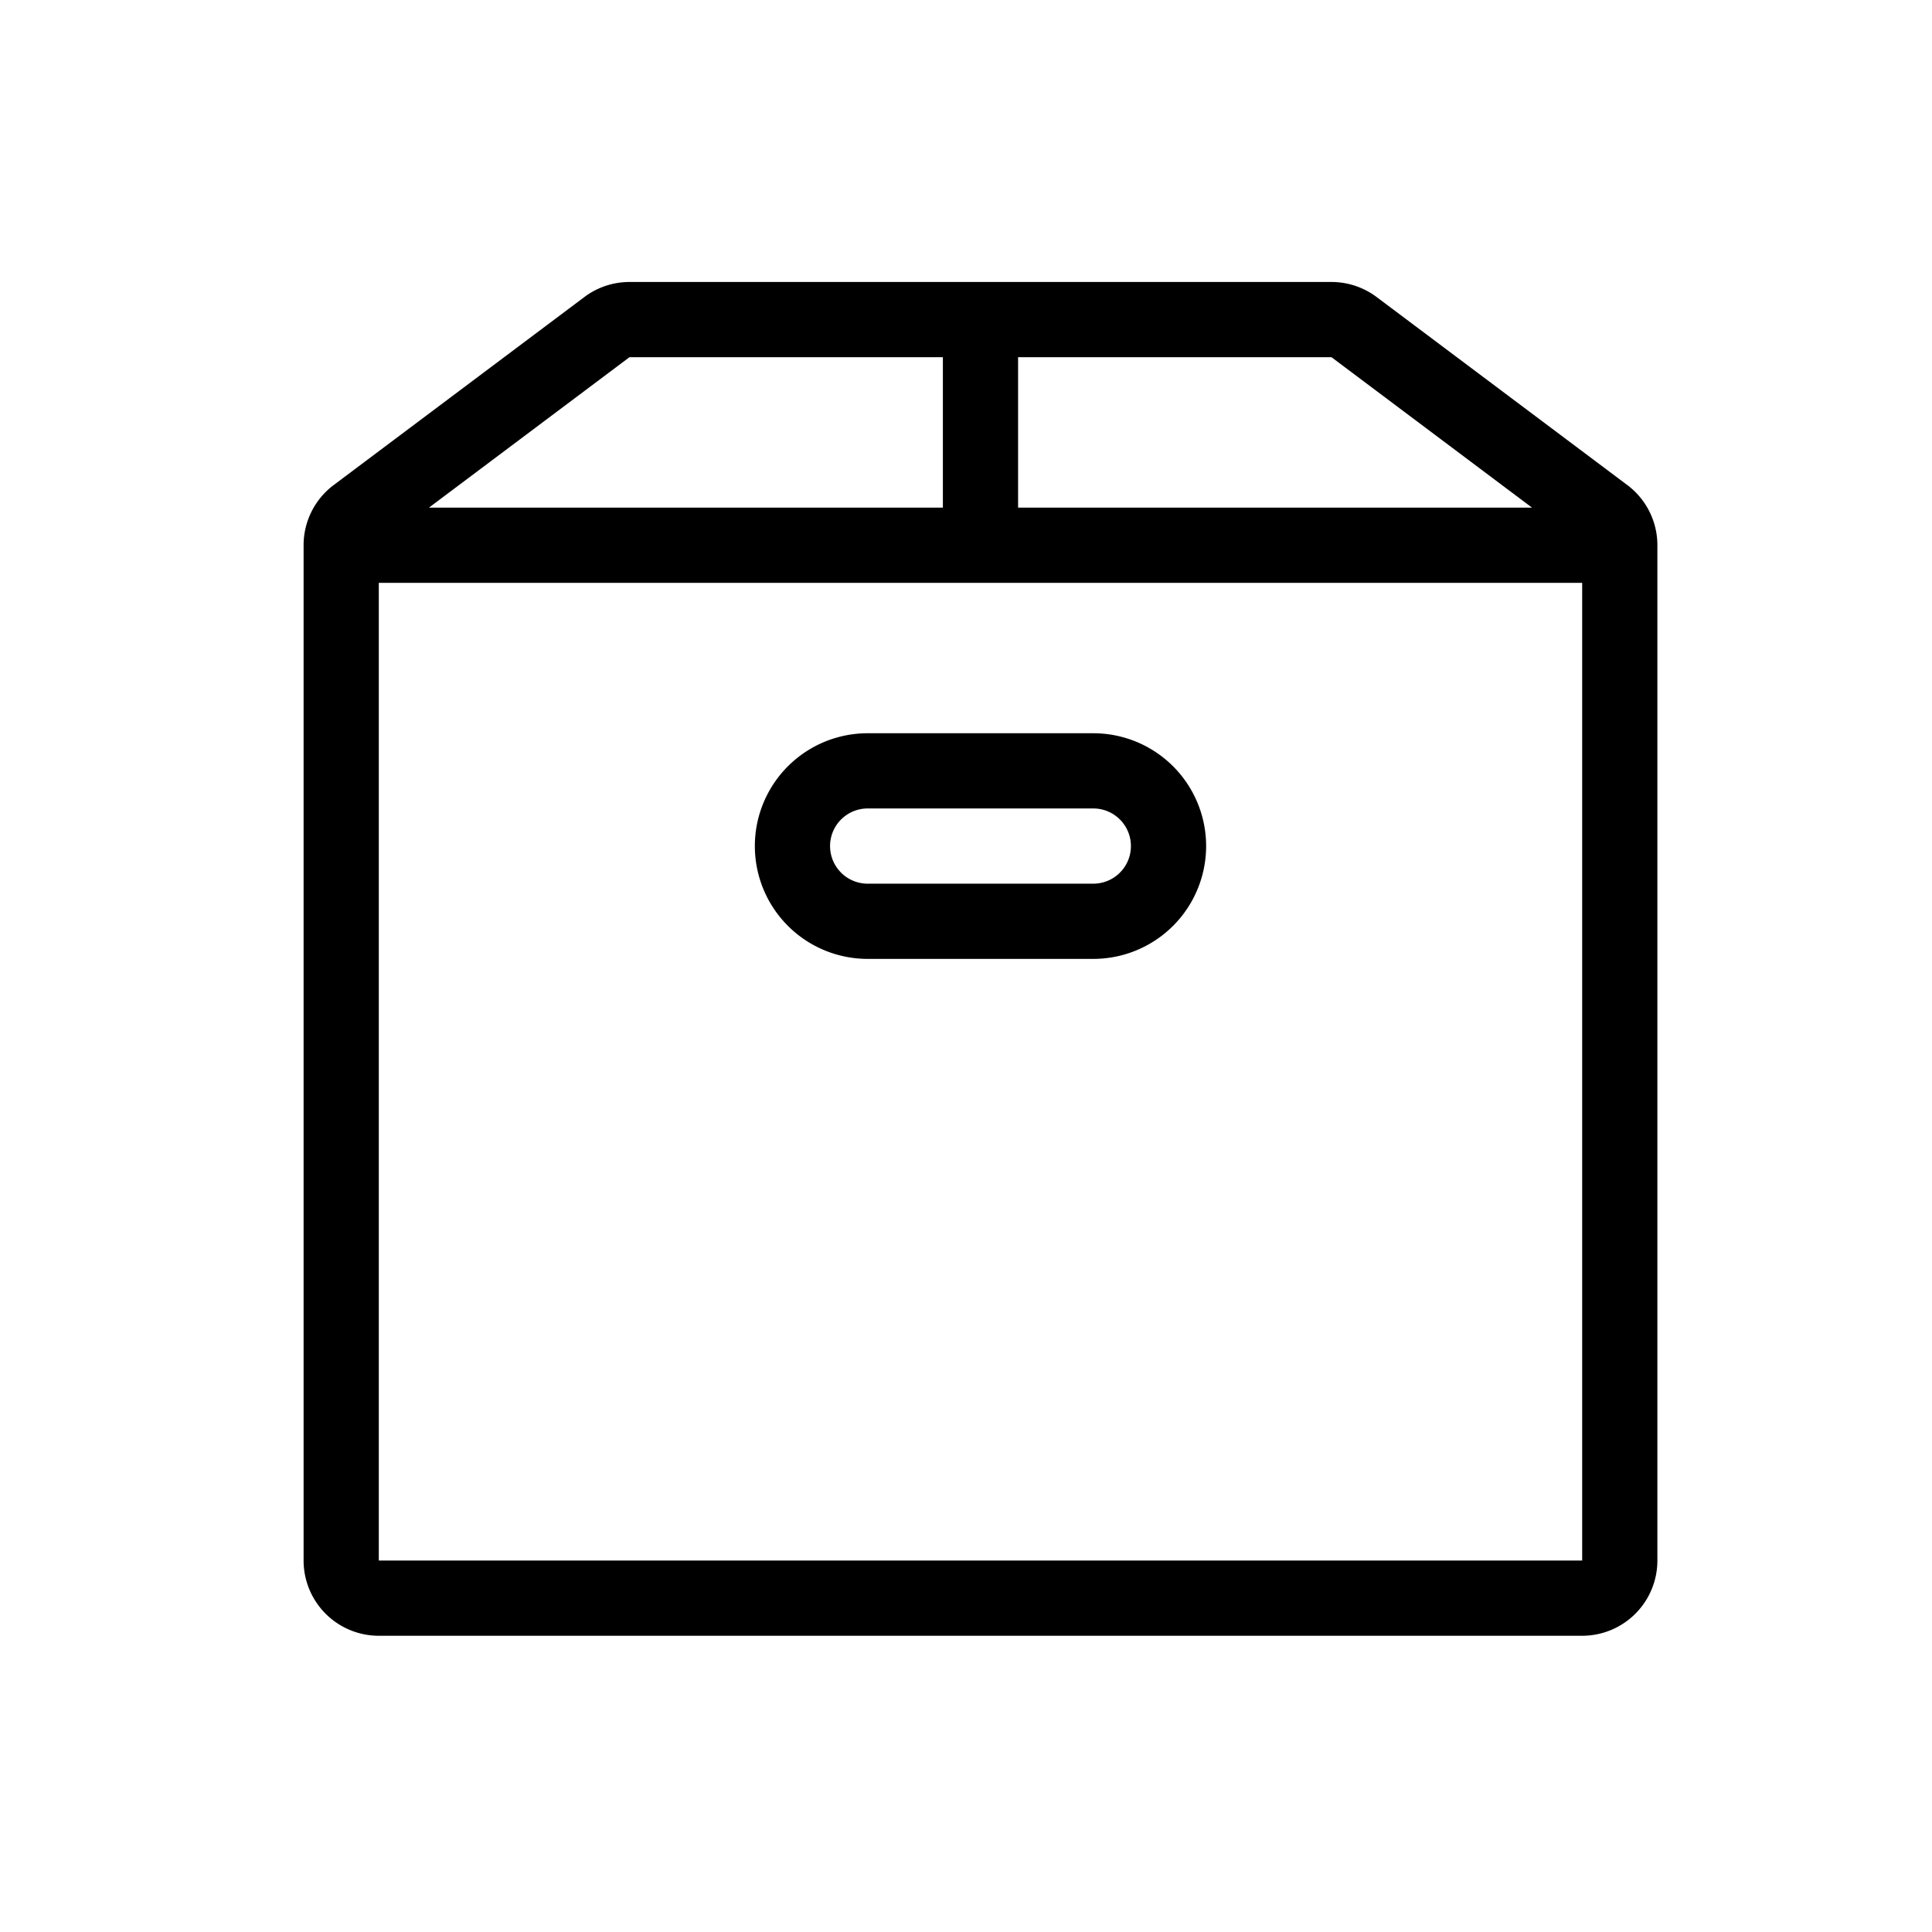 <svg xmlns="http://www.w3.org/2000/svg" xmlns:xlink="http://www.w3.org/1999/xlink" width="85" height="85" viewBox="0 0 85 85">
  <defs>
    <clipPath id="clip-path">
      <rect id="Rectangle_120" data-name="Rectangle 120" width="60" height="60" transform="translate(0.017 -0.032)" fill="none"/>
    </clipPath>
  </defs>
  <g id="Group_143" data-name="Group 143" transform="translate(-350 -1215)">
    <rect id="Rectangle_132" data-name="Rectangle 132" width="85" height="85" transform="translate(350 1215)" fill="#fff"/>
    <g id="Group_120" data-name="Group 120" transform="translate(362.983 1227.032)">
      <g id="Group_119" data-name="Group 119" transform="translate(0 0)" clip-path="url(#clip-path)">
        <path id="Path_100" data-name="Path 100" d="M58.237,8.934,47.208.662A3.307,3.307,0,0,0,45.223,0H14.338a3.307,3.307,0,0,0-1.985.662L1.324,8.934A3.307,3.307,0,0,0,0,11.581V56.252a3.31,3.31,0,0,0,3.309,3.309H56.252a3.31,3.31,0,0,0,3.309-3.309V11.581a3.307,3.307,0,0,0-1.324-2.647M45.223,3.309l8.822,6.618H31.435V3.309Zm-30.886,0H28.126V9.927H5.516ZM3.309,56.252V13.236H56.252V56.252Z" transform="translate(0.374 0.374)" fill-rule="evenodd"/>
        <path id="Path_101" data-name="Path 101" d="M20.89,6H10.963a4.963,4.963,0,1,0,0,9.927H20.89A4.963,4.963,0,1,0,20.89,6m0,6.618H10.963a1.654,1.654,0,0,1,0-3.309H20.89a1.654,1.654,0,1,1,0,3.309" transform="translate(14.228 14.228)" fill-rule="evenodd"/>
      </g>
    </g>
  </g>
</svg>
